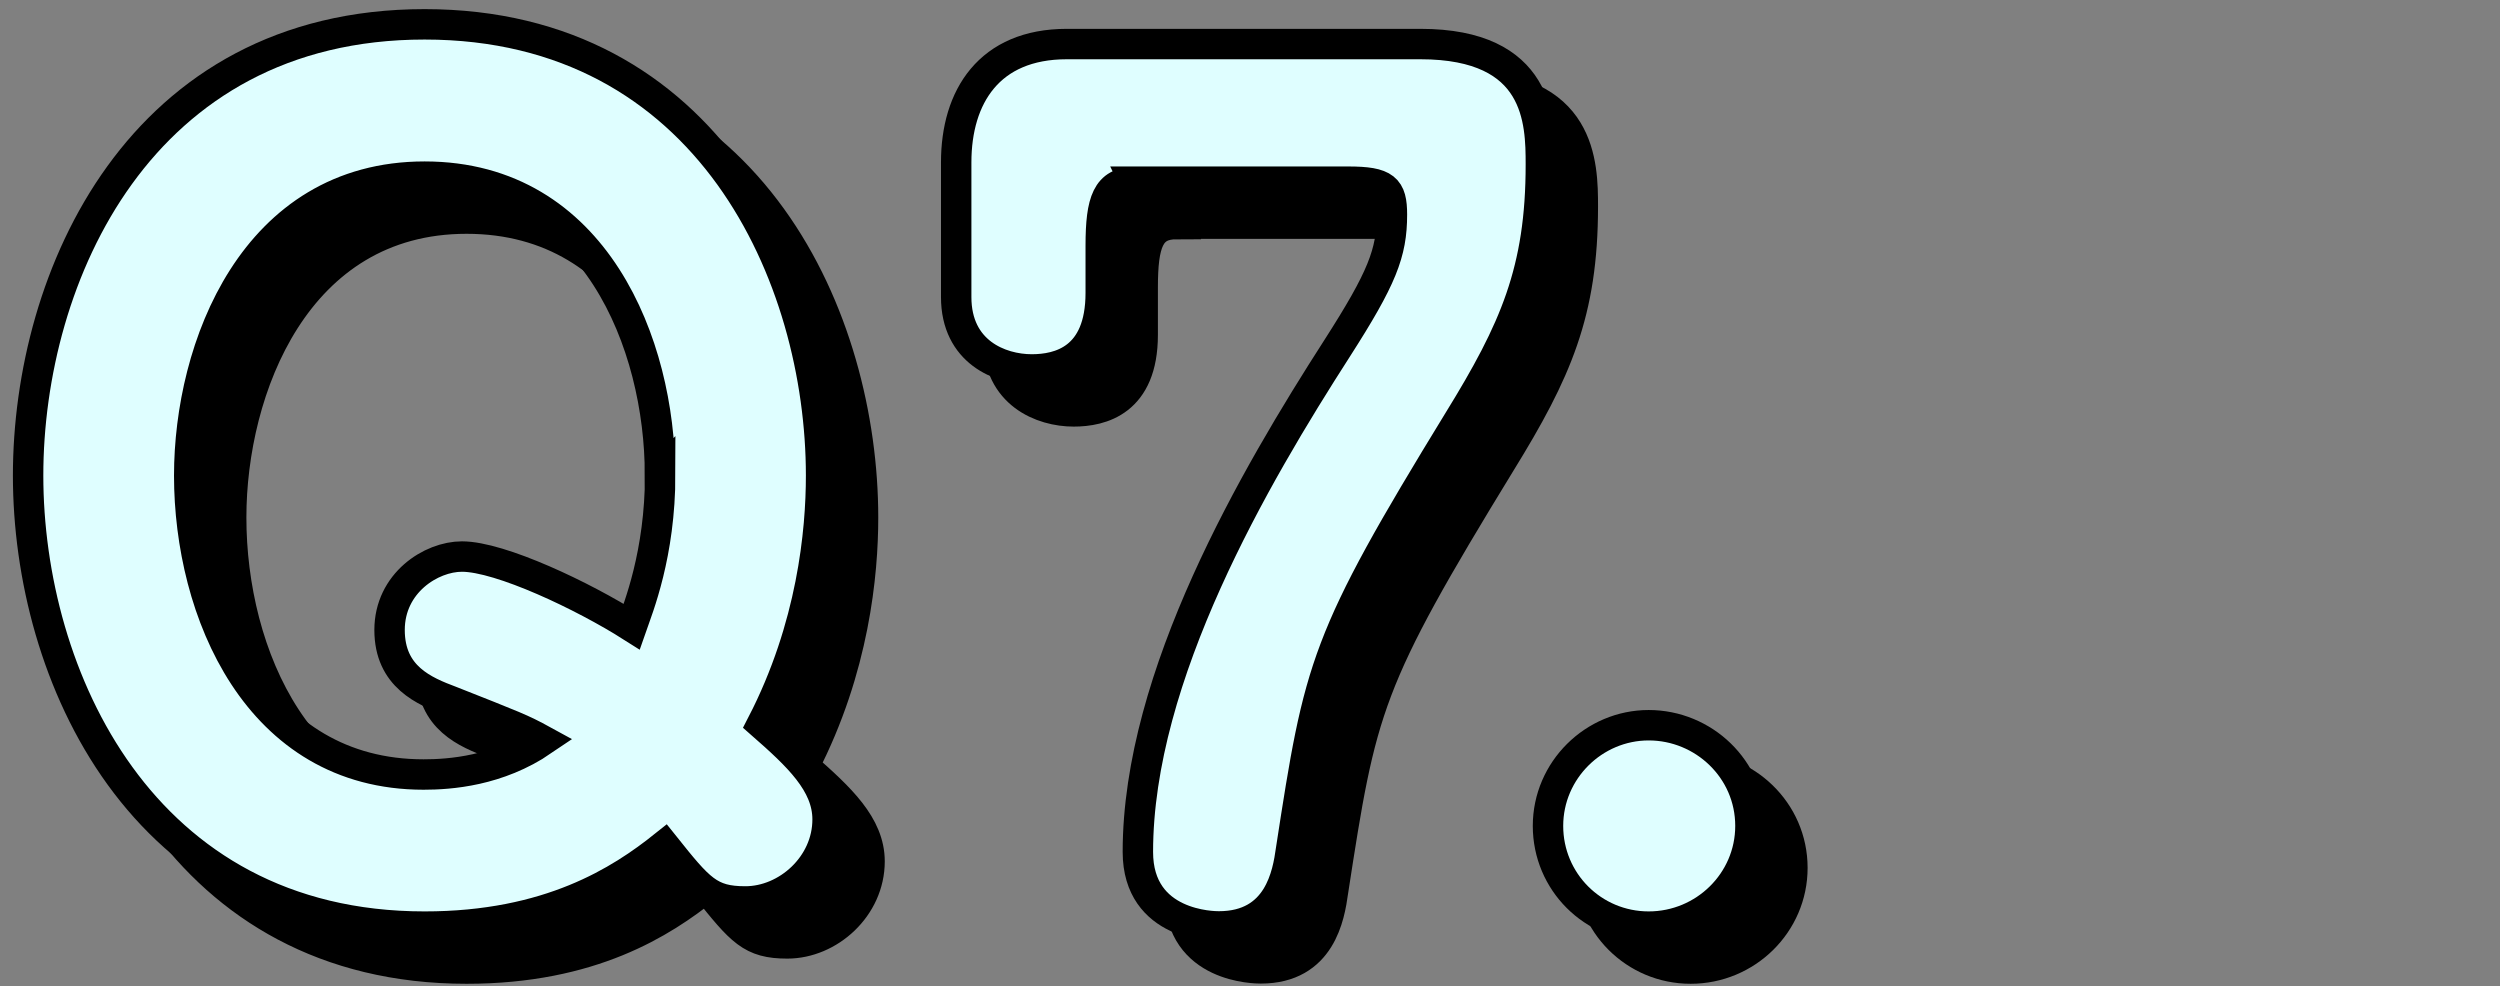 <?xml version="1.0" encoding="UTF-8"?>
<svg id="_レイヤー_4" data-name="レイヤー 4" xmlns="http://www.w3.org/2000/svg" viewBox="0 0 119.17 47">
  <rect x="0" y="0" width="119.17" height="47" fill="#808080" stroke="none"/>
  <defs>
    <style>
      .cls-1 {
        fill: #dffeff;
      }

      .cls-1, .cls-2 {
        stroke: #000;
        stroke-width: 1.45px;
      }
    </style>
  </defs>
  <g>
    <path class="cls-2" d="M41.45,41.06c0,2.19-1.93,3.91-3.92,3.91-1.72,0-2.19-.57-3.86-2.66-2.09,1.67-5.48,3.86-11.43,3.86-13.52,0-18.9-12.01-18.9-21.51S8.67,3.16,22.24,3.16s18.9,12.06,18.9,21.51c0,2.66-.42,7.2-2.82,11.85,1.72,1.51,3.13,2.82,3.13,4.54Zm-7.99-16.44c0-6.16-3.08-14.2-11.22-14.2s-11.22,8.14-11.22,14.25c0,6.47,3.24,14.25,11.17,14.25,1.25,0,3.55-.16,5.69-1.62-1.04-.57-1.36-.68-4.39-1.88-1.25-.47-2.92-1.15-2.92-3.39s1.98-3.5,3.45-3.5c1.83,0,5.79,1.88,8.09,3.34,.31-.89,1.36-3.45,1.36-7.26Z"/>
    <path class="cls-2" d="M56.09,10.68c-1.31,0-1.62,.89-1.62,3.03v2.25c0,3.18-1.98,3.65-3.29,3.65-1.51,0-3.6-.83-3.6-3.45v-6.42c0-3.13,1.57-5.64,5.27-5.64h16.86c5.69,0,5.74,3.71,5.74,5.74,0,5.06-1.25,7.88-3.92,12.21-6.42,10.49-6.63,11.64-7.99,20.46-.16,1.15-.57,3.65-3.44,3.65-.21,0-3.86,0-3.86-3.55,0-8.4,5.58-17.91,9.5-24.01,2.14-3.34,2.61-4.54,2.61-6.37,0-1.25-.31-1.57-2.09-1.57h-10.18Z"/>
    <path class="cls-2" d="M85.44,41.37c0,2.66-2.19,4.8-4.85,4.8s-4.8-2.14-4.8-4.8,2.19-4.8,4.8-4.8,4.85,2.09,4.85,4.8Z"/>
  </g>
  <g>
    <path class="cls-1" d="M39.45,39.06c0,2.19-1.93,3.91-3.92,3.91-1.72,0-2.19-.57-3.86-2.66-2.09,1.67-5.48,3.86-11.43,3.86C6.72,44.17,1.34,32.17,1.34,22.67S6.67,1.16,20.24,1.16s18.9,12.06,18.9,21.51c0,2.66-.42,7.2-2.82,11.85,1.72,1.51,3.13,2.82,3.13,4.54Zm-7.99-16.44c0-6.16-3.08-14.2-11.22-14.2s-11.22,8.14-11.22,14.25c0,6.47,3.24,14.25,11.17,14.25,1.25,0,3.55-.16,5.69-1.62-1.04-.57-1.36-.68-4.39-1.88-1.25-.47-2.92-1.15-2.92-3.39s1.98-3.5,3.45-3.5c1.83,0,5.79,1.88,8.09,3.34,.31-.89,1.36-3.45,1.36-7.26Z"/>
    <path class="cls-1" d="M54.09,8.68c-1.31,0-1.62,.89-1.62,3.03v2.25c0,3.18-1.98,3.65-3.29,3.65-1.51,0-3.6-.83-3.6-3.45V7.74c0-3.13,1.57-5.64,5.27-5.64h16.86c5.69,0,5.74,3.71,5.74,5.74,0,5.06-1.25,7.88-3.92,12.21-6.42,10.49-6.63,11.64-7.99,20.46-.16,1.15-.57,3.65-3.44,3.65-.21,0-3.86,0-3.86-3.55,0-8.4,5.58-17.91,9.5-24.01,2.14-3.34,2.61-4.54,2.61-6.37,0-1.25-.31-1.57-2.09-1.57h-10.18Z"/>
    <path class="cls-1" d="M83.44,39.37c0,2.66-2.19,4.8-4.85,4.8s-4.8-2.14-4.8-4.8,2.19-4.8,4.8-4.8,4.85,2.09,4.85,4.8Z"/>
  </g>
</svg>